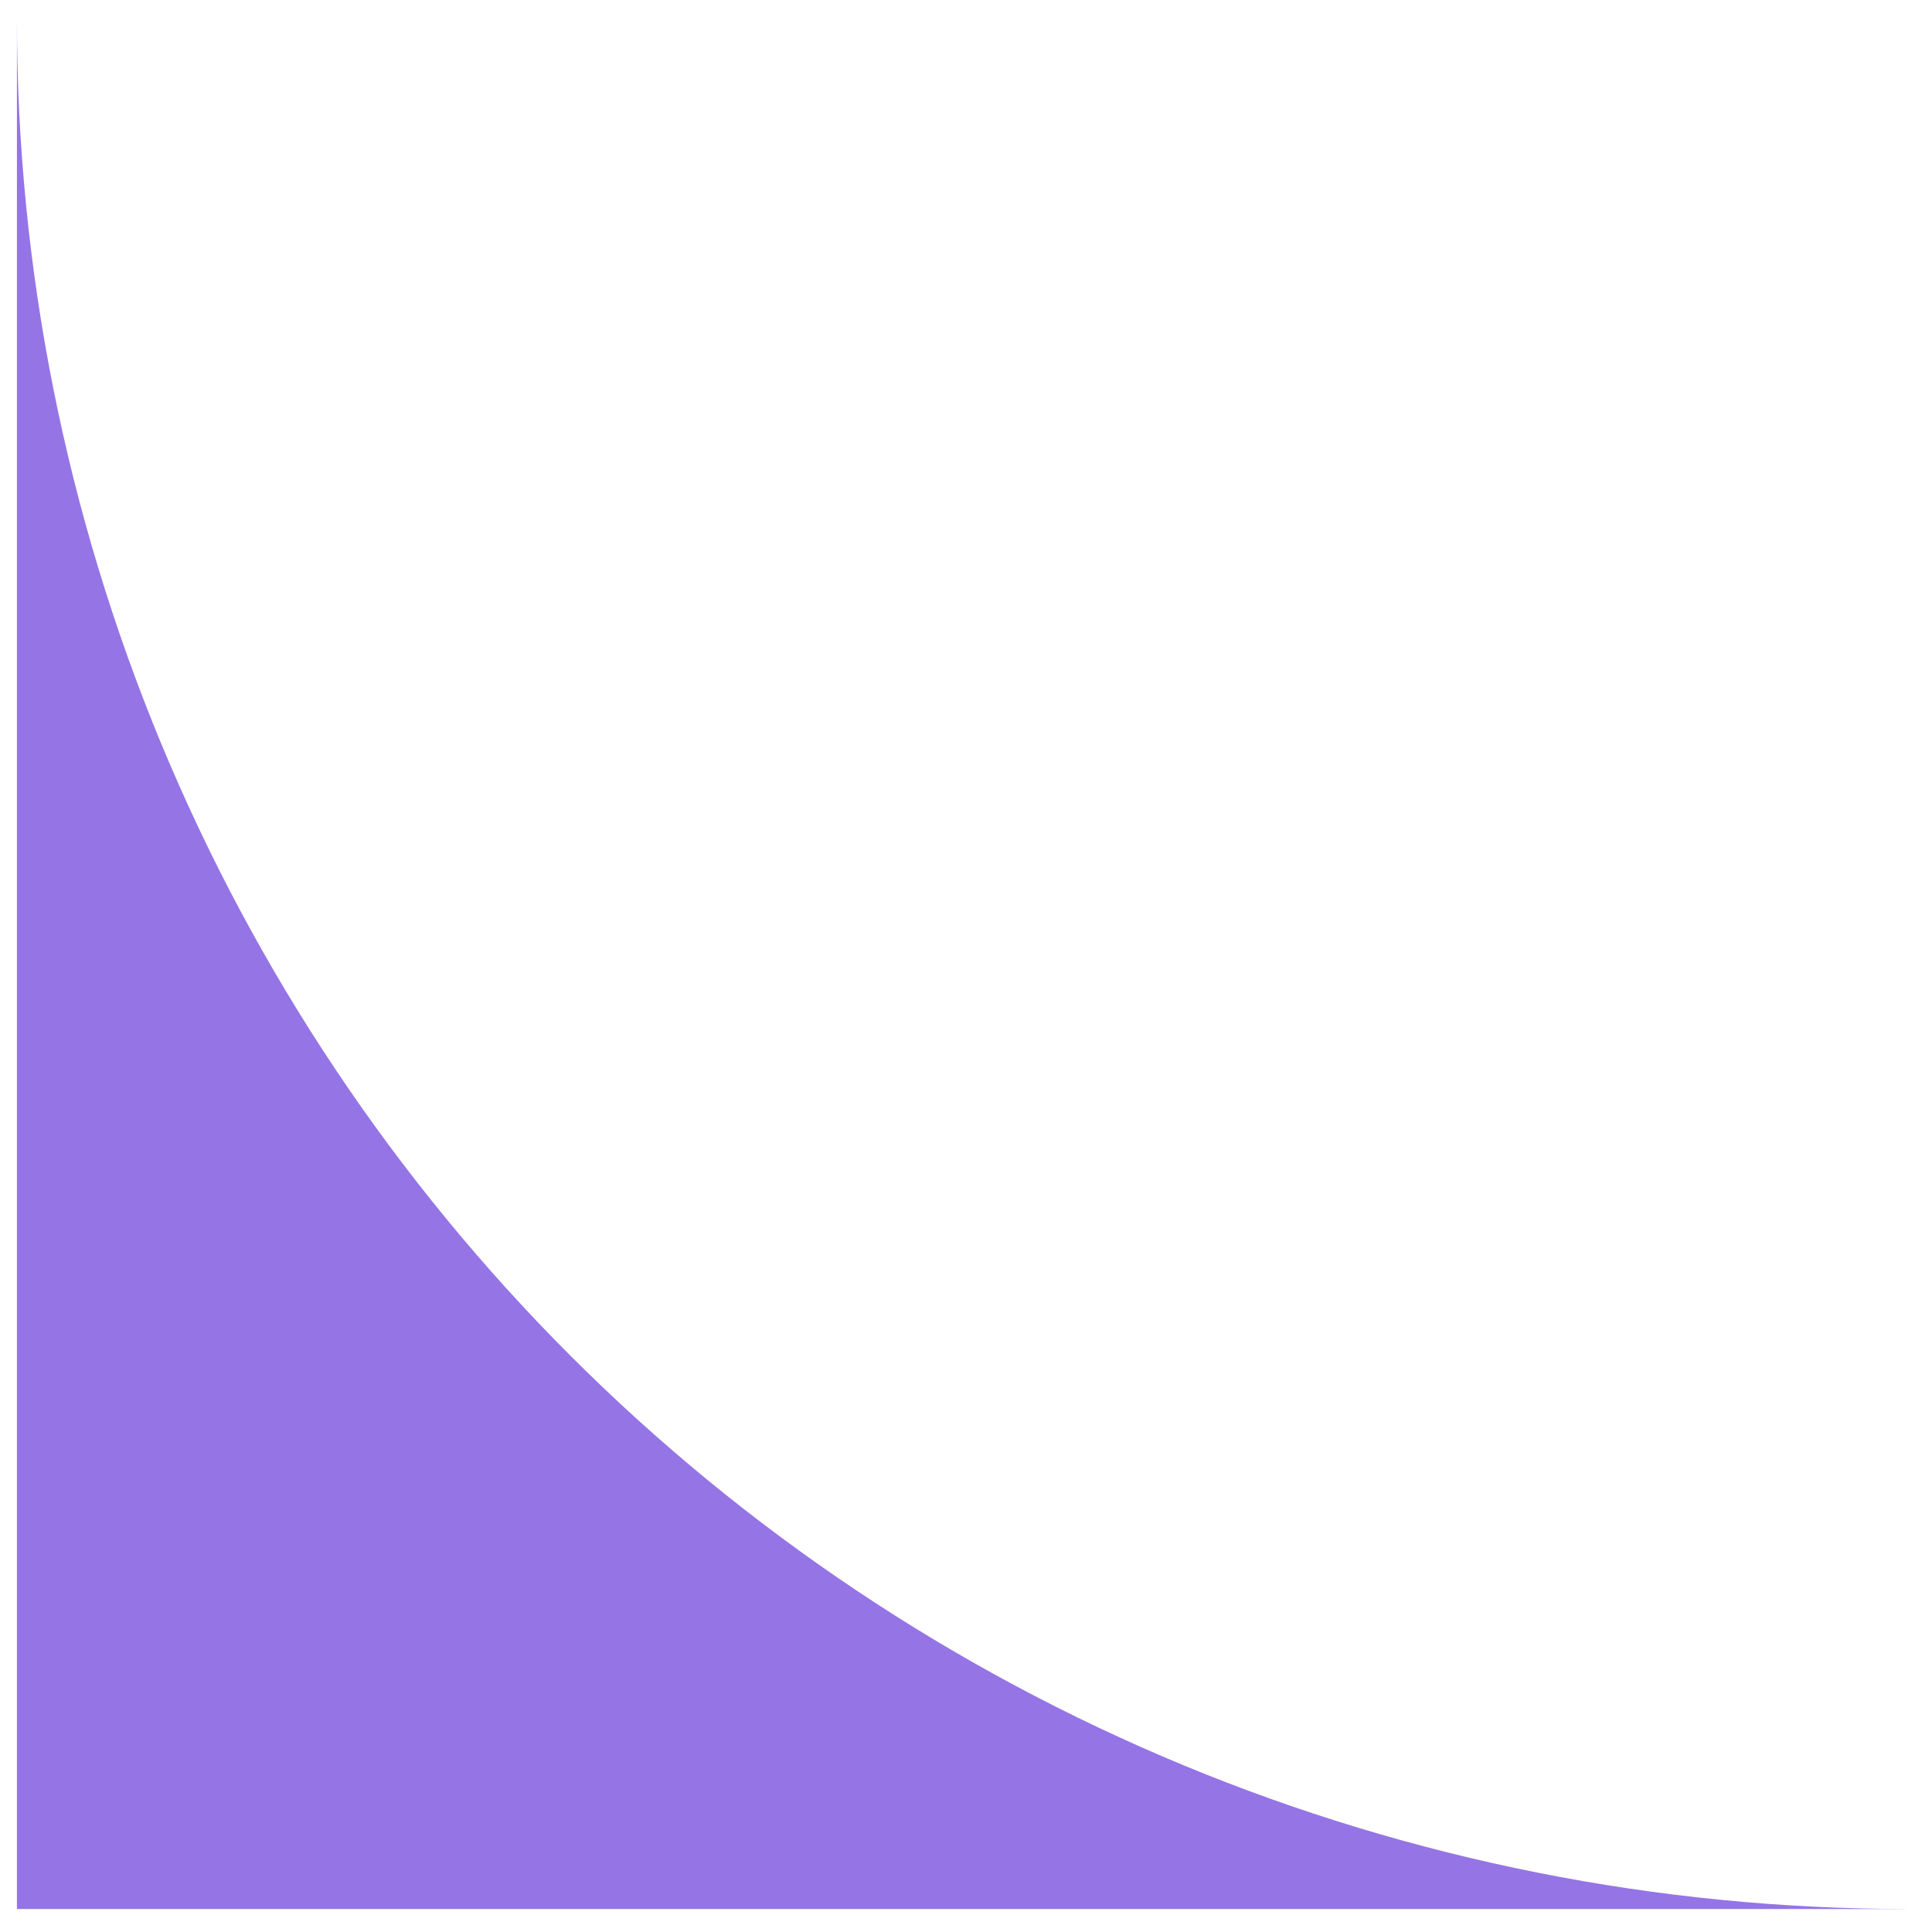 <svg width="42" height="42" viewBox="0 0 42 42" fill="none" xmlns="http://www.w3.org/2000/svg">
<path d="M0.368 0.424C0.368 5.818 1.431 11.159 3.495 16.143C5.559 21.126 8.585 25.655 12.399 29.47C16.213 33.284 20.742 36.31 25.725 38.374C30.703 40.436 36.039 41.497 41.427 41.499V41.501H0.368V0.424Z" fill="#9574E6"/>
</svg>

